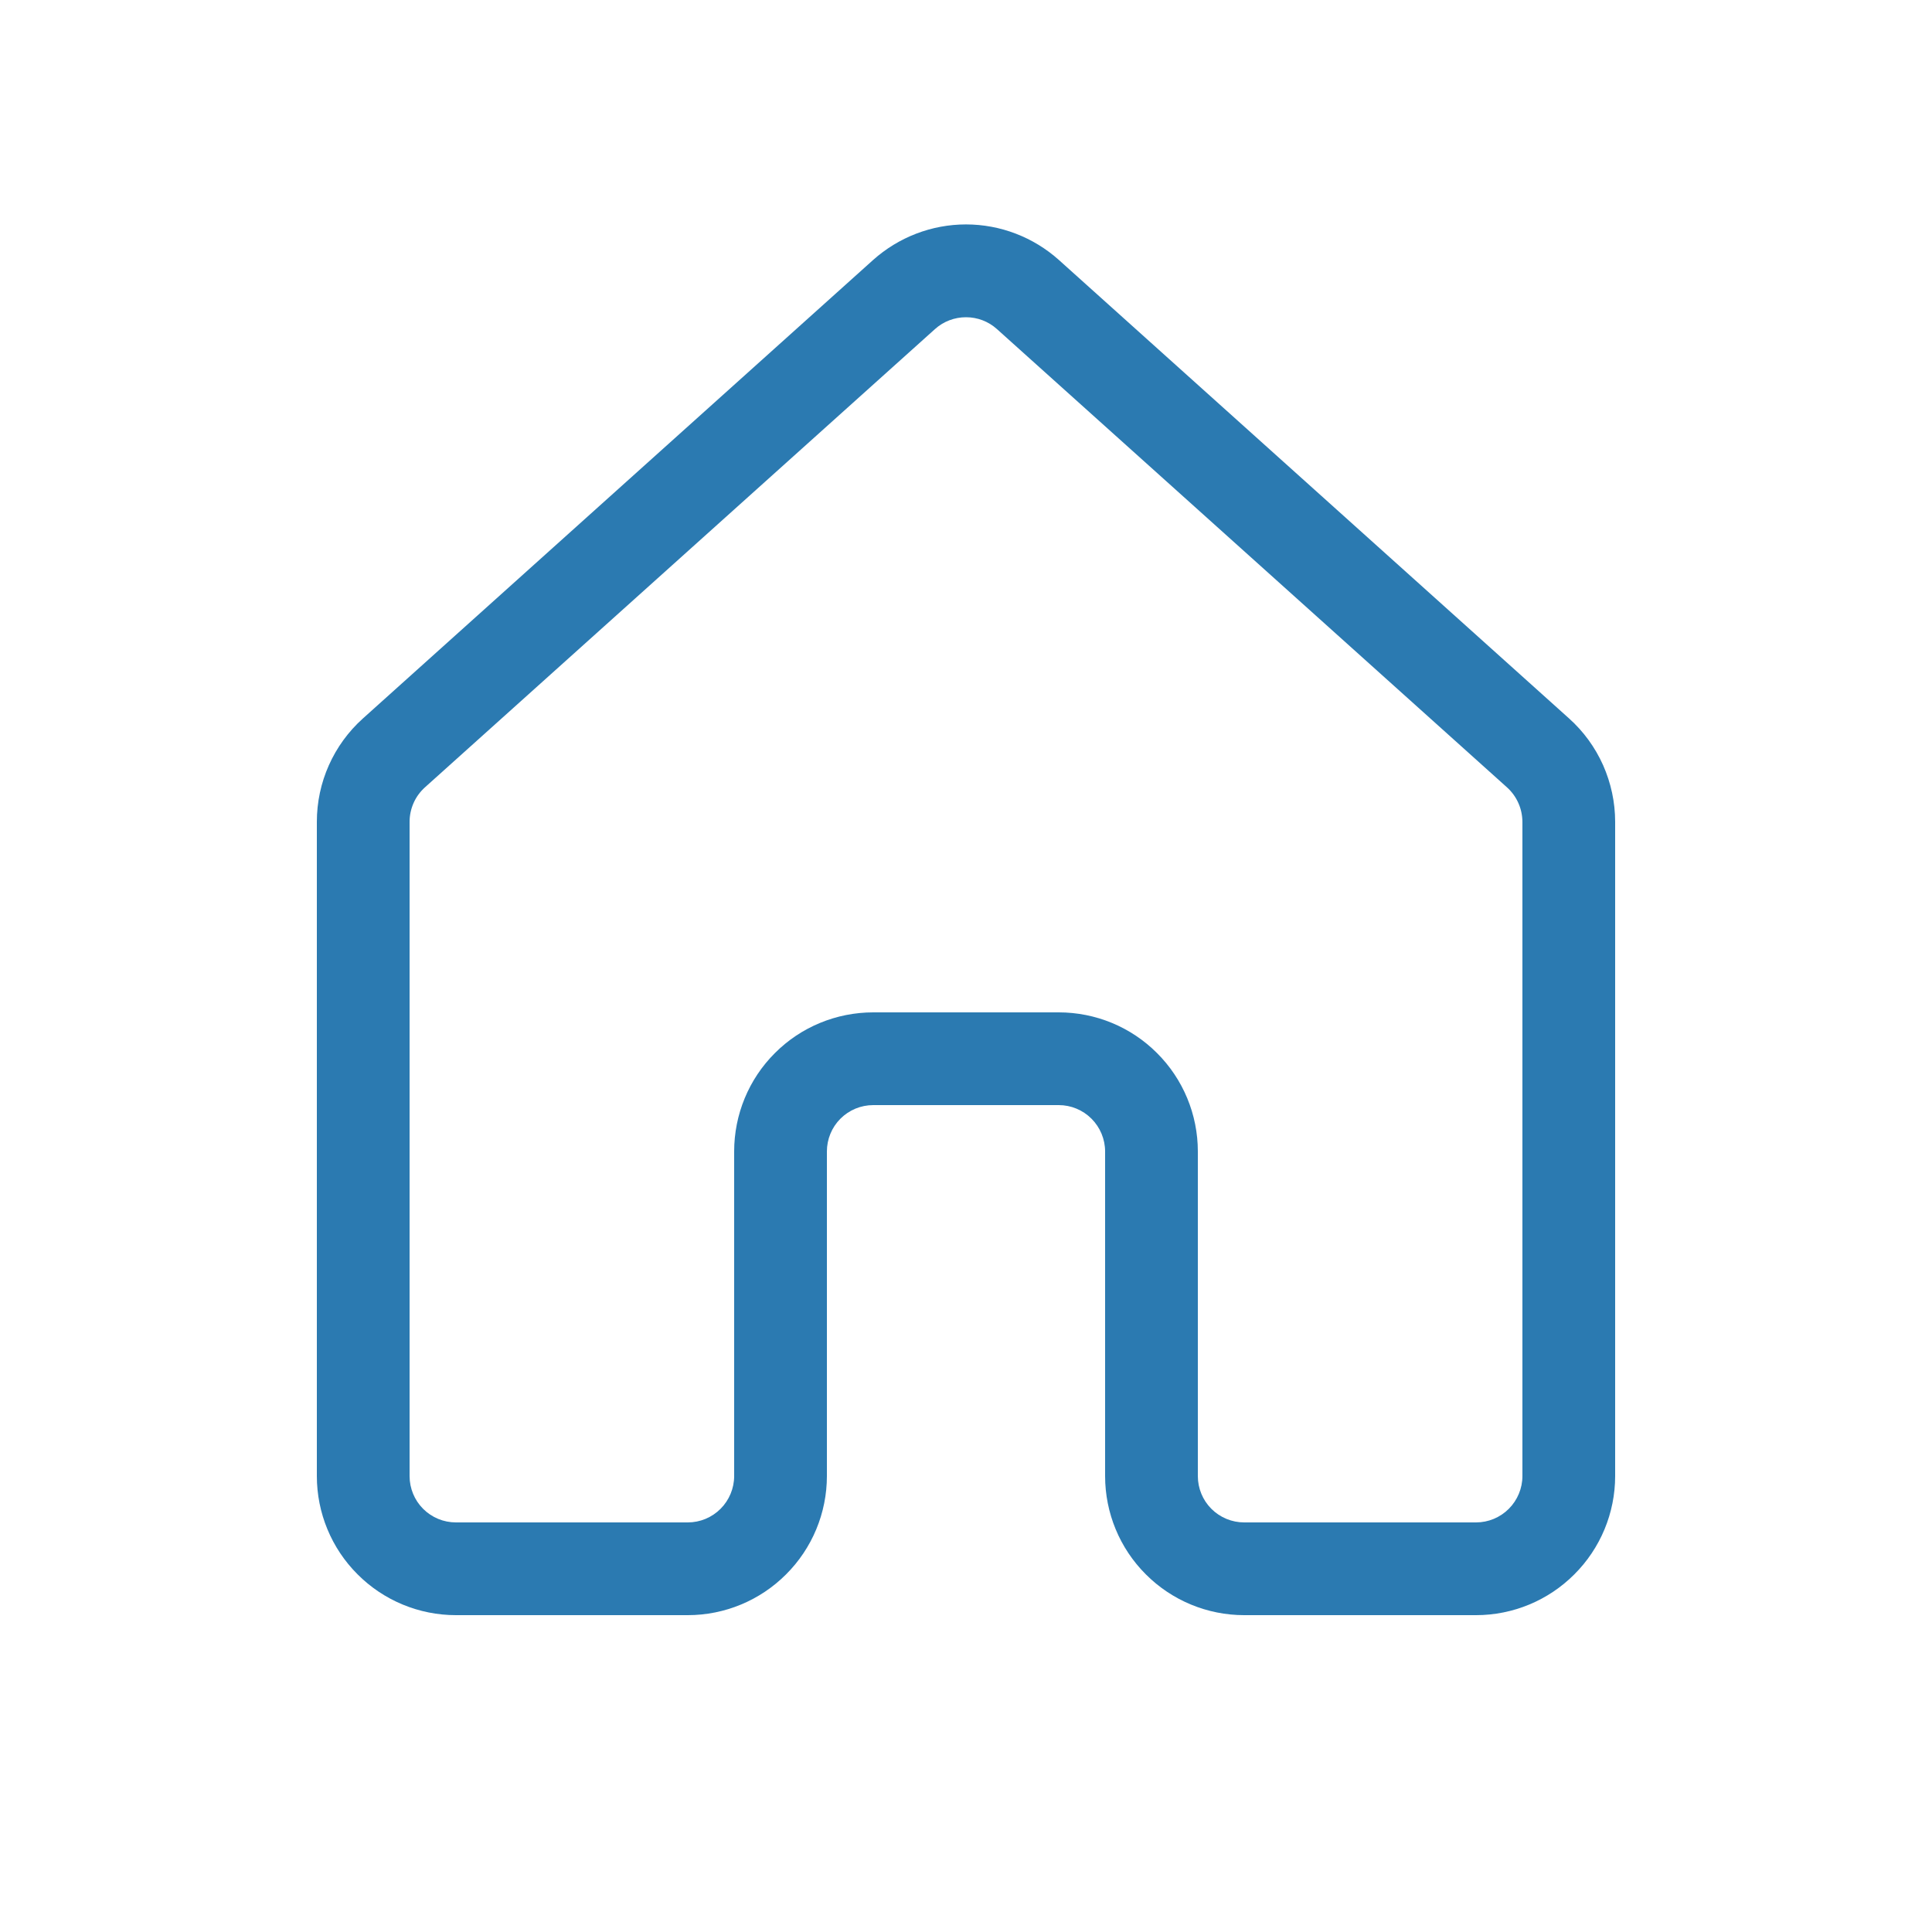 <svg width="25" height="25" viewBox="0 0 25 25" fill="none" xmlns="http://www.w3.org/2000/svg">
<path d="M11.297 3.365C11.628 3.069 12.056 2.904 12.5 2.904C12.944 2.904 13.373 3.069 13.703 3.365L20.303 9.296C20.491 9.464 20.641 9.671 20.744 9.901C20.846 10.132 20.9 10.381 20.9 10.634V19.1C20.9 19.577 20.71 20.035 20.372 20.372C20.035 20.71 19.577 20.9 19.1 20.9H16.1C15.622 20.9 15.164 20.71 14.827 20.372C14.489 20.035 14.3 19.577 14.3 19.1V14.9C14.3 14.741 14.236 14.588 14.124 14.476C14.011 14.363 13.859 14.3 13.7 14.3H11.3C11.14 14.3 10.988 14.363 10.875 14.476C10.763 14.588 10.7 14.741 10.7 14.9V19.1C10.7 19.577 10.51 20.035 10.172 20.372C9.835 20.71 9.377 20.9 8.9 20.9H5.9C5.422 20.9 4.964 20.71 4.627 20.372C4.289 20.035 4.1 19.577 4.1 19.1V10.634C4.1 10.124 4.316 9.638 4.697 9.296L11.297 3.365ZM12.9 4.258C12.79 4.159 12.648 4.105 12.5 4.105C12.352 4.105 12.209 4.159 12.099 4.258L5.499 10.188C5.436 10.245 5.386 10.313 5.352 10.39C5.318 10.467 5.3 10.55 5.3 10.634V19.1C5.3 19.259 5.363 19.412 5.475 19.524C5.588 19.637 5.74 19.7 5.9 19.7H8.9C9.059 19.7 9.211 19.637 9.324 19.524C9.436 19.412 9.5 19.259 9.5 19.1V14.9C9.5 14.422 9.689 13.964 10.027 13.627C10.364 13.289 10.822 13.1 11.3 13.1H13.7C14.177 13.1 14.635 13.289 14.972 13.627C15.31 13.964 15.5 14.422 15.5 14.9V19.1C15.5 19.259 15.563 19.412 15.675 19.524C15.788 19.637 15.941 19.7 16.1 19.7H19.1C19.259 19.7 19.411 19.637 19.524 19.524C19.636 19.412 19.7 19.259 19.7 19.1V10.634C19.699 10.55 19.682 10.467 19.647 10.39C19.613 10.313 19.563 10.245 19.5 10.188L12.9 4.258Z" fill="#2B7AB1"/>
</svg>
